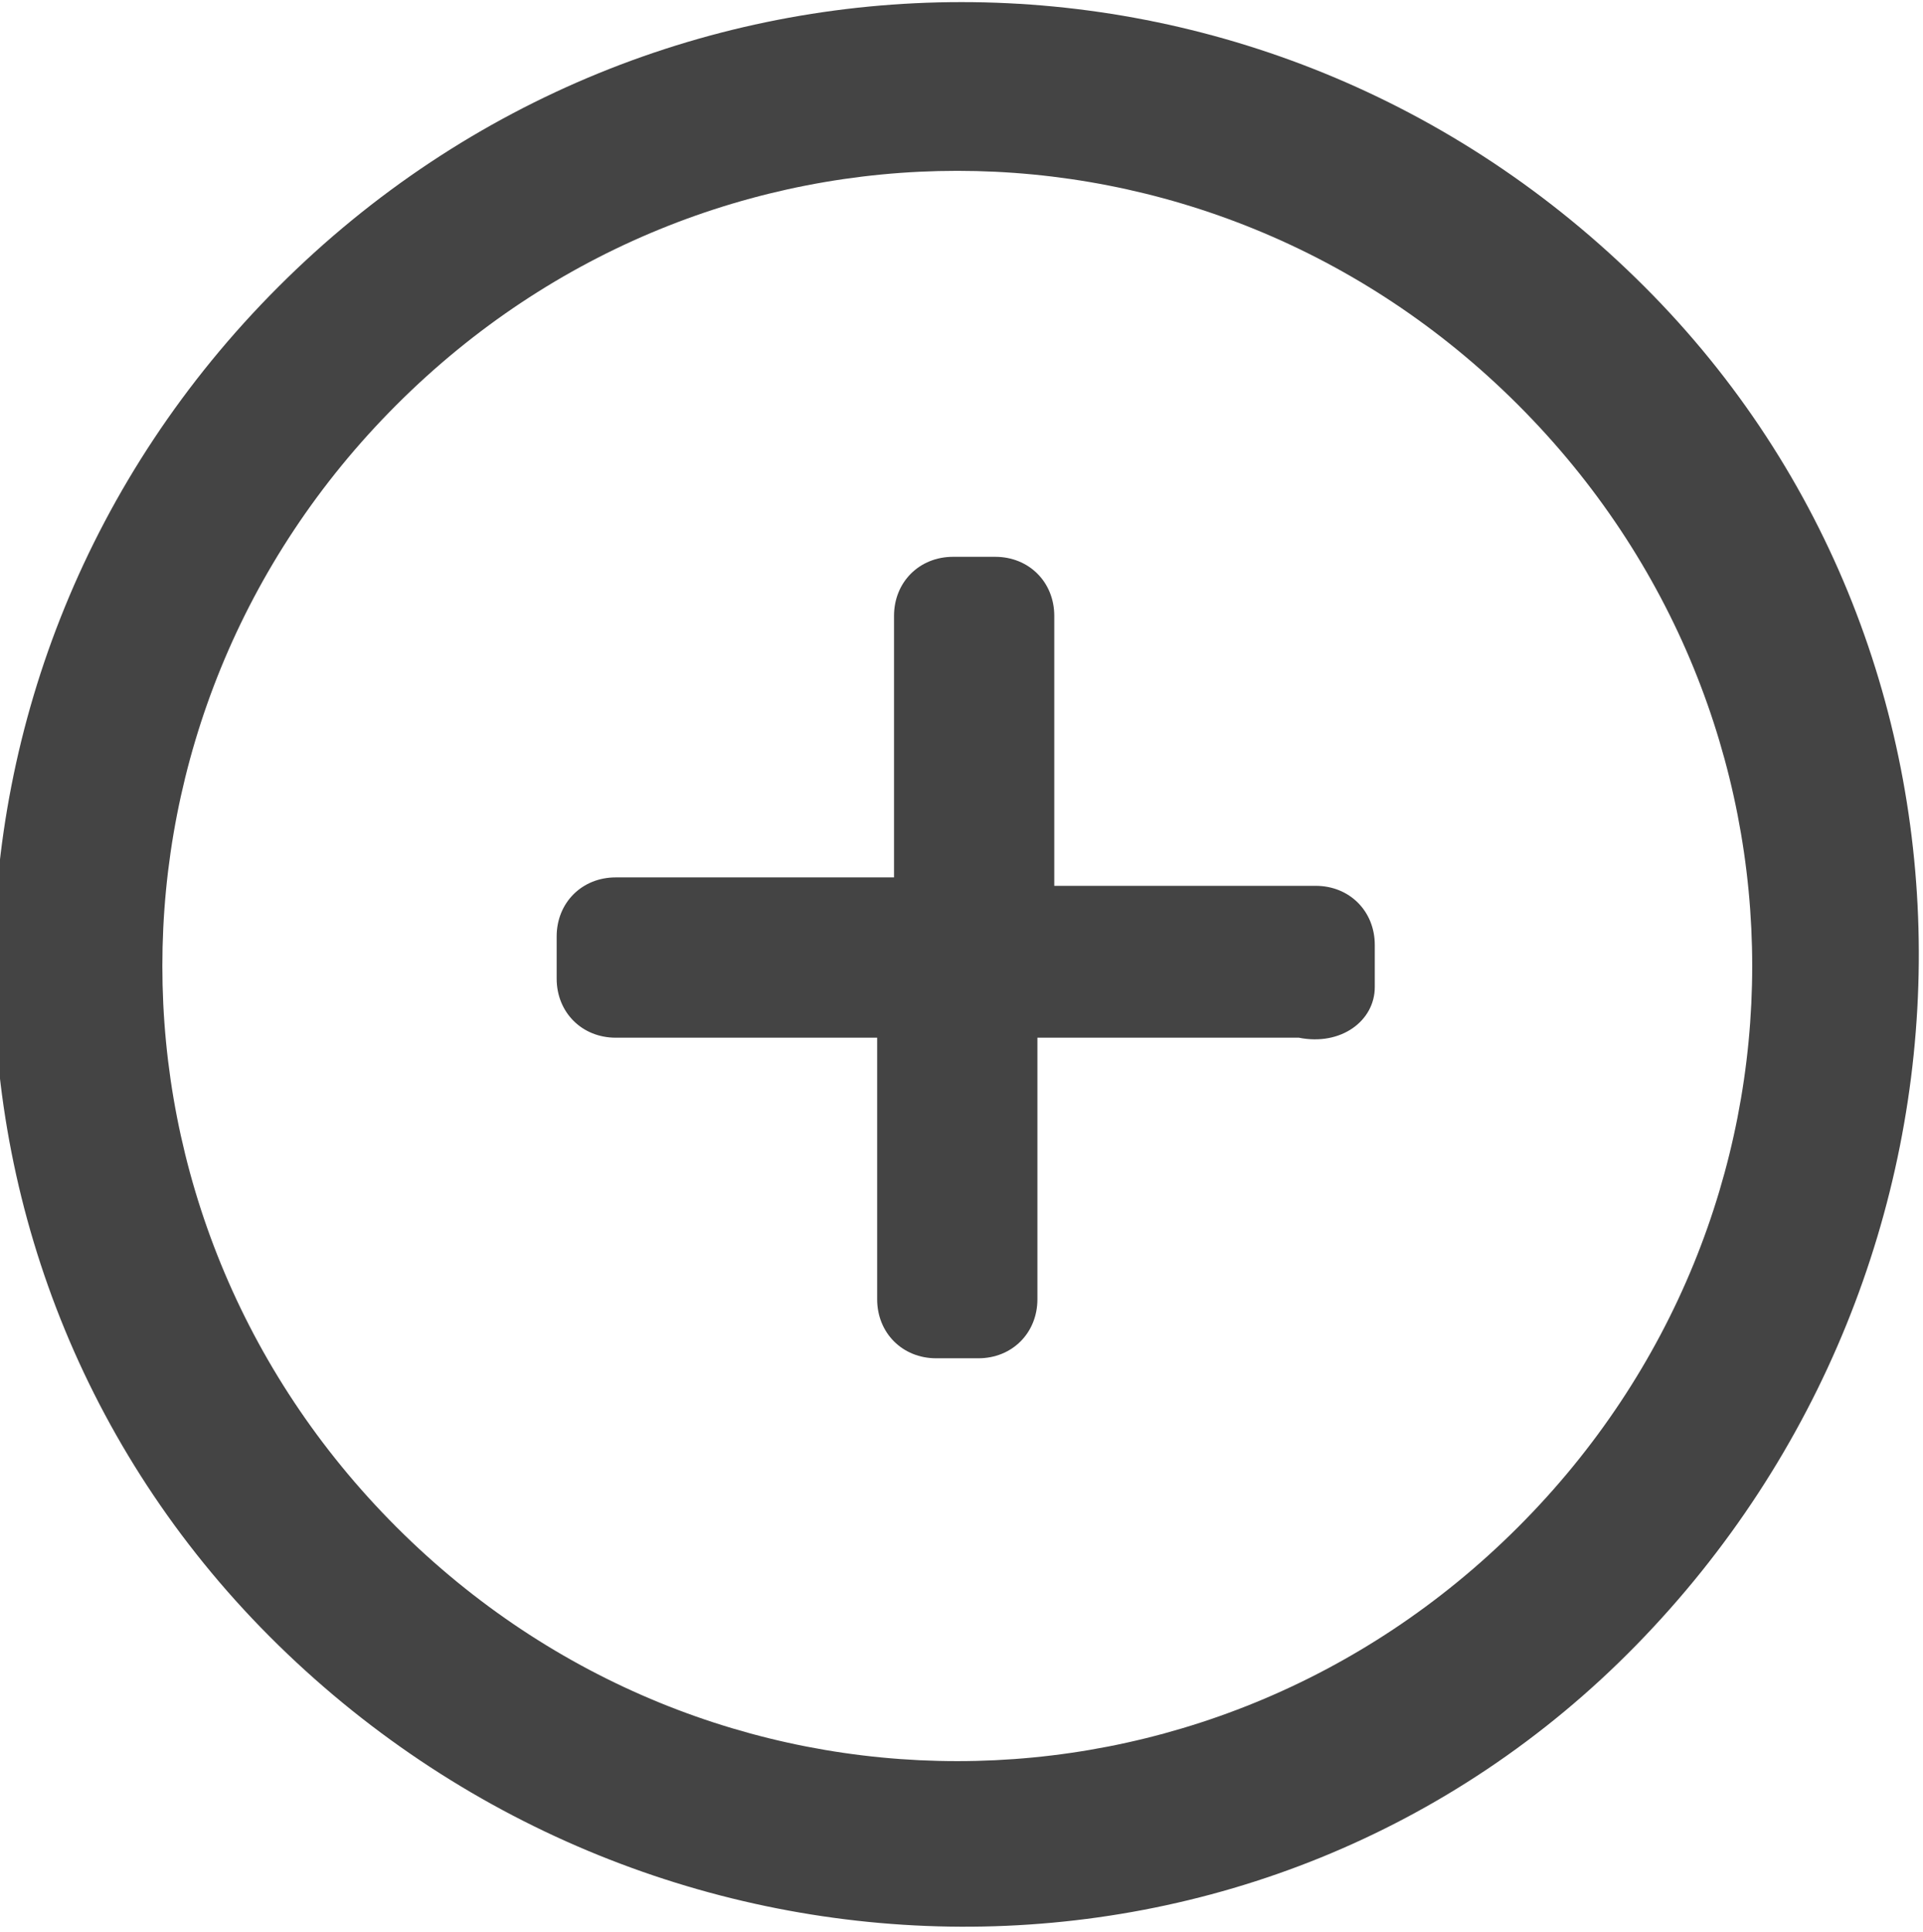 <?xml version="1.0" encoding="utf-8"?>
<!-- Generator: Adobe Illustrator 19.2.1, SVG Export Plug-In . SVG Version: 6.00 Build 0)  -->
<svg version="1.1" id="Layer_1" xmlns="http://www.w3.org/2000/svg" xmlns:xlink="http://www.w3.org/1999/xlink" x="0px" y="0px"
	 viewBox="0 0 22.8 22.9" style="enable-background:new 0 0 22.8 22.9;" xml:space="preserve">
<style type="text/css">
	.st0{fill:#444444;}
</style>
<g>
	<g id="Delete_5_">
		<g>
			<path class="st0" d="M19.5,3.4C15-1.1,7.8-1.1,3.3,3.4s-4.5,11.7,0,16.1s11.7,4.5,16.1,0S23.9,7.8,19.5,3.4z M4.7,18.1
				c-3.7-3.7-3.7-9.6,0-13.3s9.6-3.7,13.3,0s3.7,9.6,0,13.3S8.4,21.8,4.7,18.1z M16.3,11.7l0-0.5c0-0.4-0.3-0.7-0.7-0.7h-3.1V7.3
				c0-0.4-0.3-0.7-0.7-0.7l-0.5,0c-0.4,0-0.7,0.3-0.7,0.7v3.1H7.3c-0.4,0-0.7,0.3-0.7,0.7l0,0.5c0,0.4,0.3,0.7,0.7,0.7l3.1,0l0,3.1
				c0,0.4,0.3,0.7,0.7,0.7l0.5,0c0.4,0,0.7-0.3,0.7-0.7l0-3.1l3.1,0C15.9,12.4,16.3,12.1,16.3,11.7z"/>
		</g>
	</g>
</g>
</svg>

